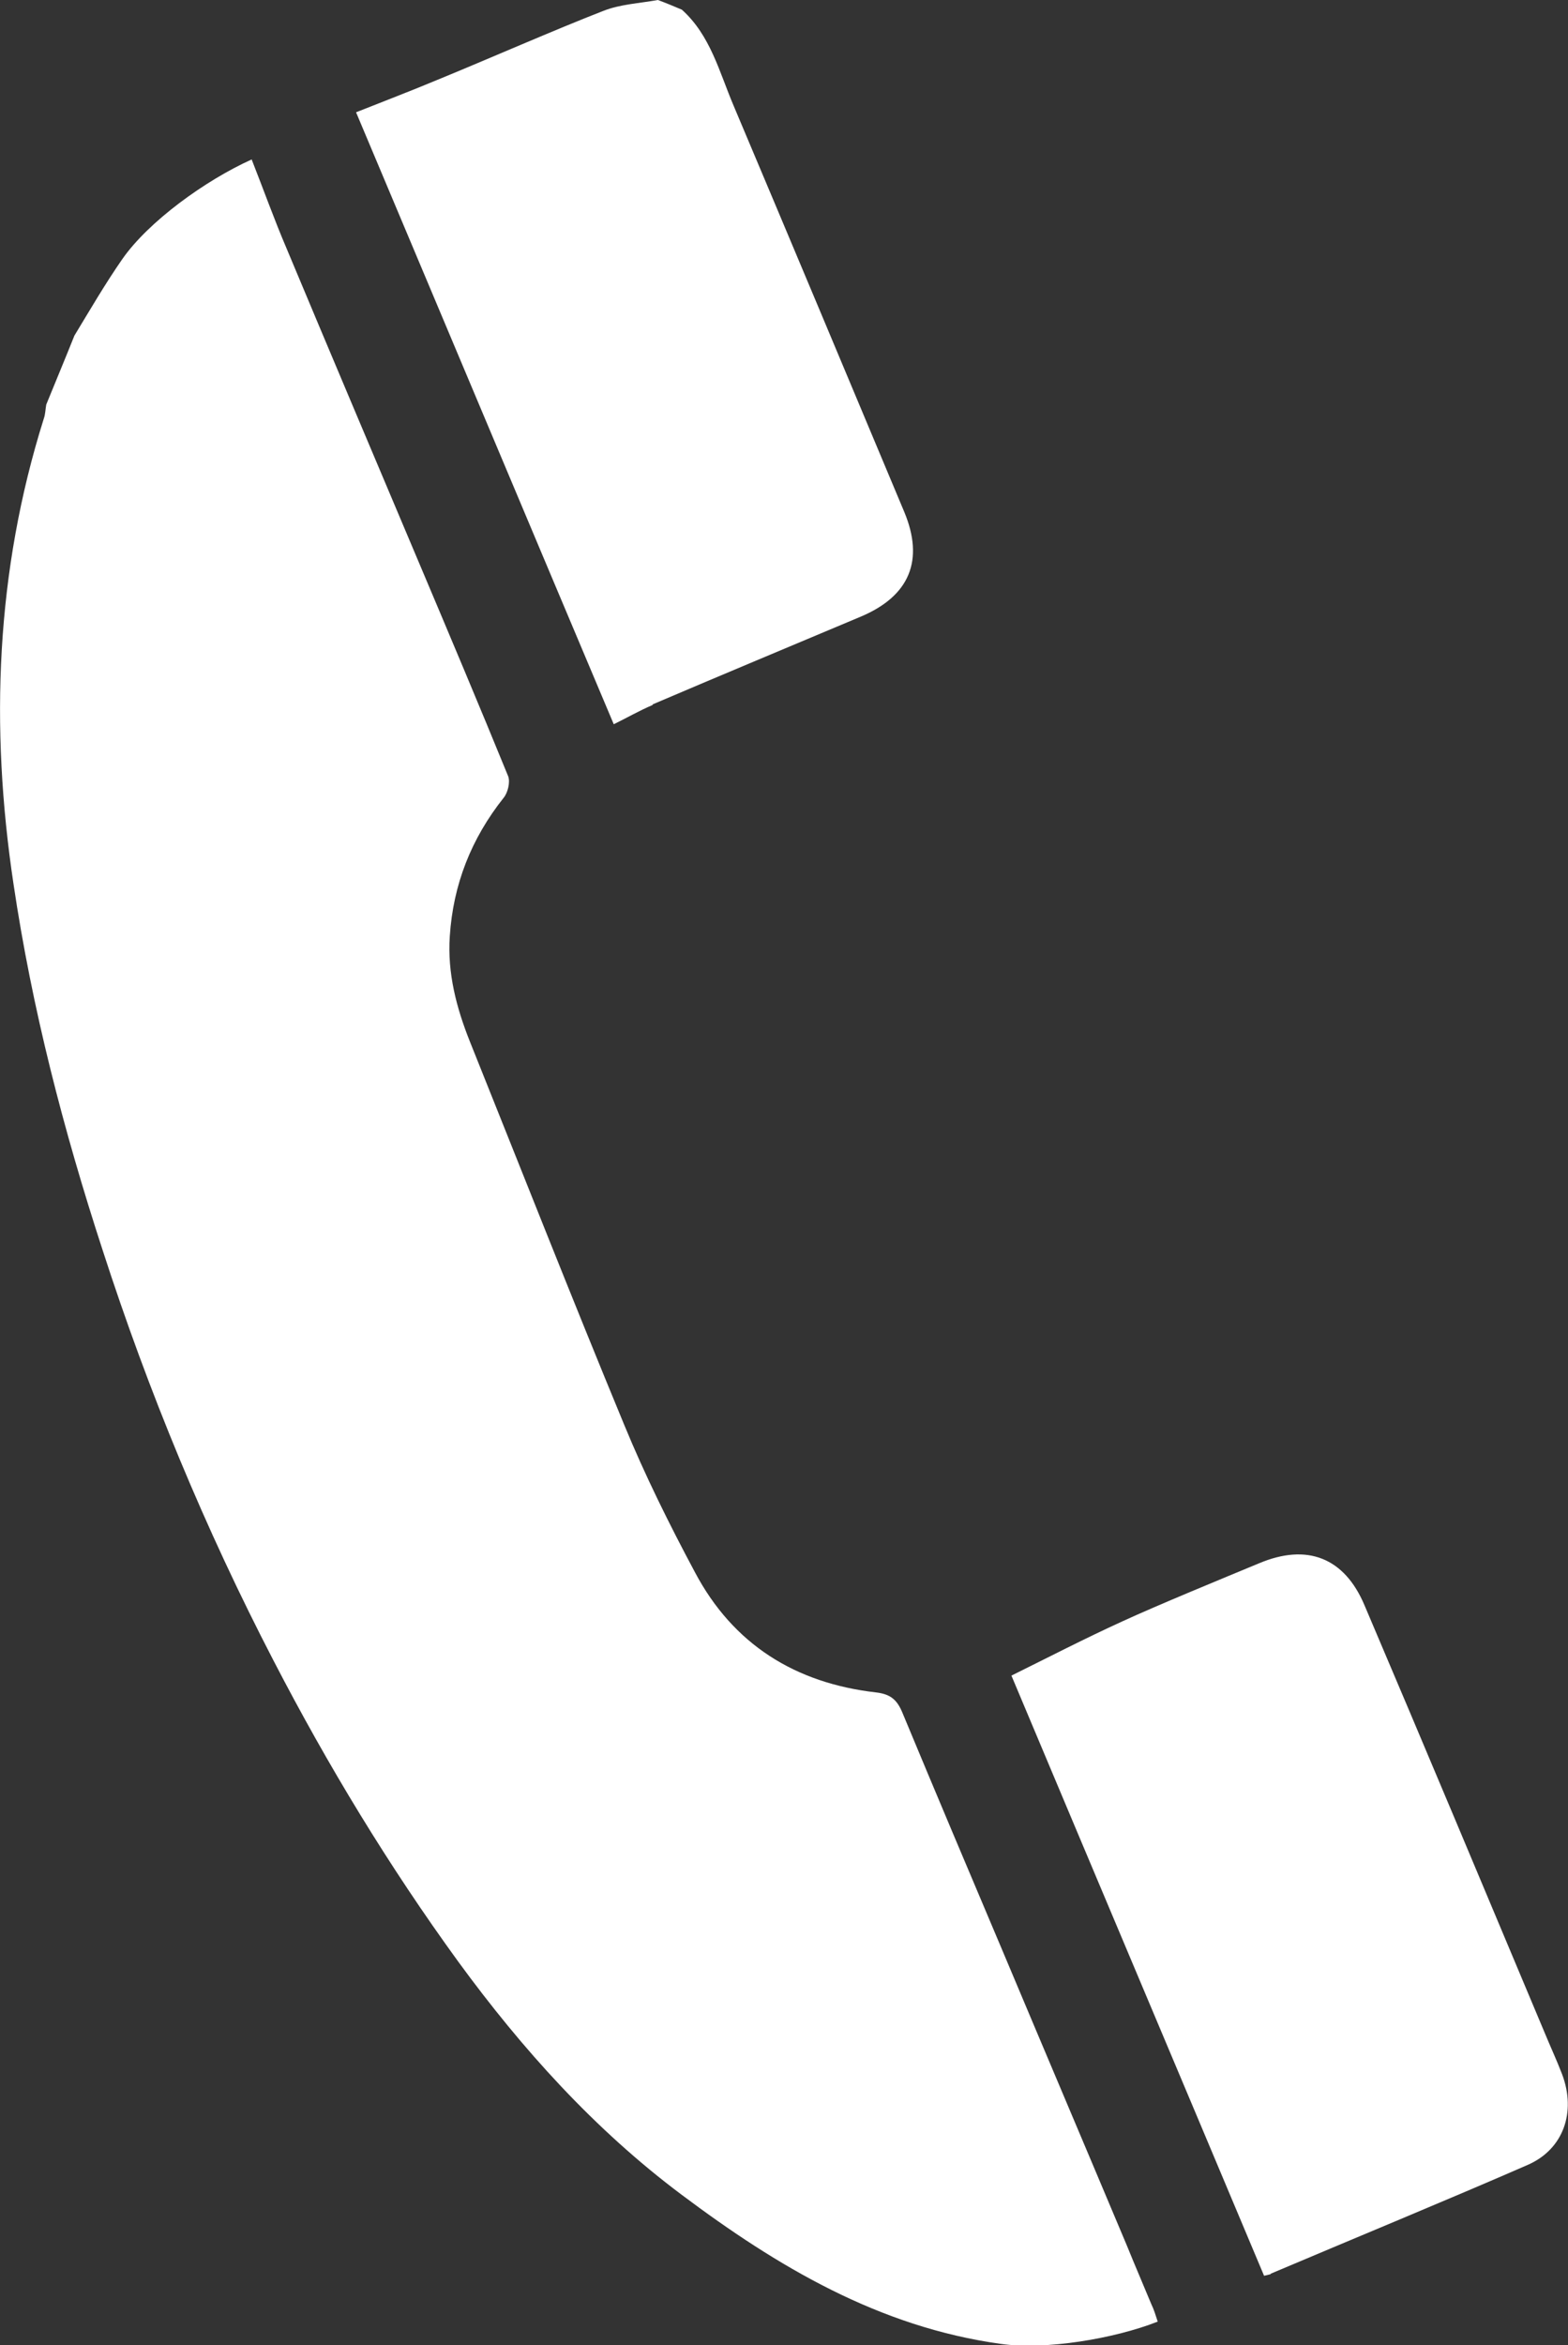 <?xml version="1.0" encoding="UTF-8"?>
<svg id="b" data-name="レイヤー 2" xmlns="http://www.w3.org/2000/svg" viewBox="0 0 37.3 55.76">
  <rect x="0" y="0" width="37.3" height="55.76" fill="#333333" stroke="none"/>
  <g id="c" data-name="レイヤー 1">
    <g>
      <path d="M5.99,3.79c-1.11.5-2.46,1.48-3.08,2.37-.41.59-.77,1.21-1.14,1.82-.22.55-.45,1.1-.67,1.64-.02.11-.02.23-.06.34C-.1,13.58-.24,17.28.32,21.01c.44,2.97,1.19,5.86,2.12,8.71,1.09,3.37,2.44,6.63,4.07,9.77,1.29,2.49,2.74,4.88,4.39,7.15,1.52,2.08,3.24,3.99,5.31,5.54,2.28,1.71,4.7,3.15,7.6,3.55,1.05.15,2.69-.12,3.73-.53-.05-.15-.09-.29-.15-.41-.19-.46-.39-.92-.58-1.39-.98-2.33-1.97-4.66-2.95-6.99-.8-1.89-1.6-3.78-2.39-5.68-.13-.32-.29-.45-.63-.49-1.92-.22-3.4-1.14-4.31-2.86-.61-1.14-1.19-2.31-1.68-3.5-1.25-3.02-2.45-6.07-3.67-9.11-.32-.8-.54-1.63-.48-2.51.08-1.23.51-2.32,1.28-3.29.1-.12.16-.37.11-.51-.69-1.69-1.4-3.37-2.11-5.05-1.06-2.51-2.12-5.01-3.17-7.52-.29-.68-.54-1.38-.82-2.09h0Z" style="fill: #fff; stroke-width: 0px;"/>
      <path d="M15.52,16.75c1.45-.62,3.51-1.48,4.96-2.09,1.16-.49,1.51-1.34,1.03-2.49-1.35-3.22-2.7-6.44-4.06-9.66-.34-.8-.55-1.67-1.23-2.28-.19-.08-.38-.16-.57-.23-.44.08-.9.1-1.3.26-1.11.43-2.8,1.17-3.9,1.62-.67.28-1.35.54-1.98.79,2.07,4.91,4.09,9.72,6.13,14.55.29-.14.6-.32.93-.46h0Z" style="fill: #fff; stroke-width: 0px;"/>
      <path d="M30.23,54.06c1.84-.78,4.29-1.79,6.12-2.59.84-.37,1.15-1.25.81-2.15-.13-.34-.28-.66-.42-1-1.42-3.38-2.84-6.77-4.28-10.15-.48-1.14-1.37-1.48-2.51-1-.89.37-2.38.98-3.25,1.38-.9.41-1.77.86-2.64,1.29,1.95,4.64,3.98,9.44,6.01,14.27.04-.01.1-.02.16-.04h0Z" style="fill: #fff; stroke-width: 0px;"/>
    </g>
  </g>
</svg>